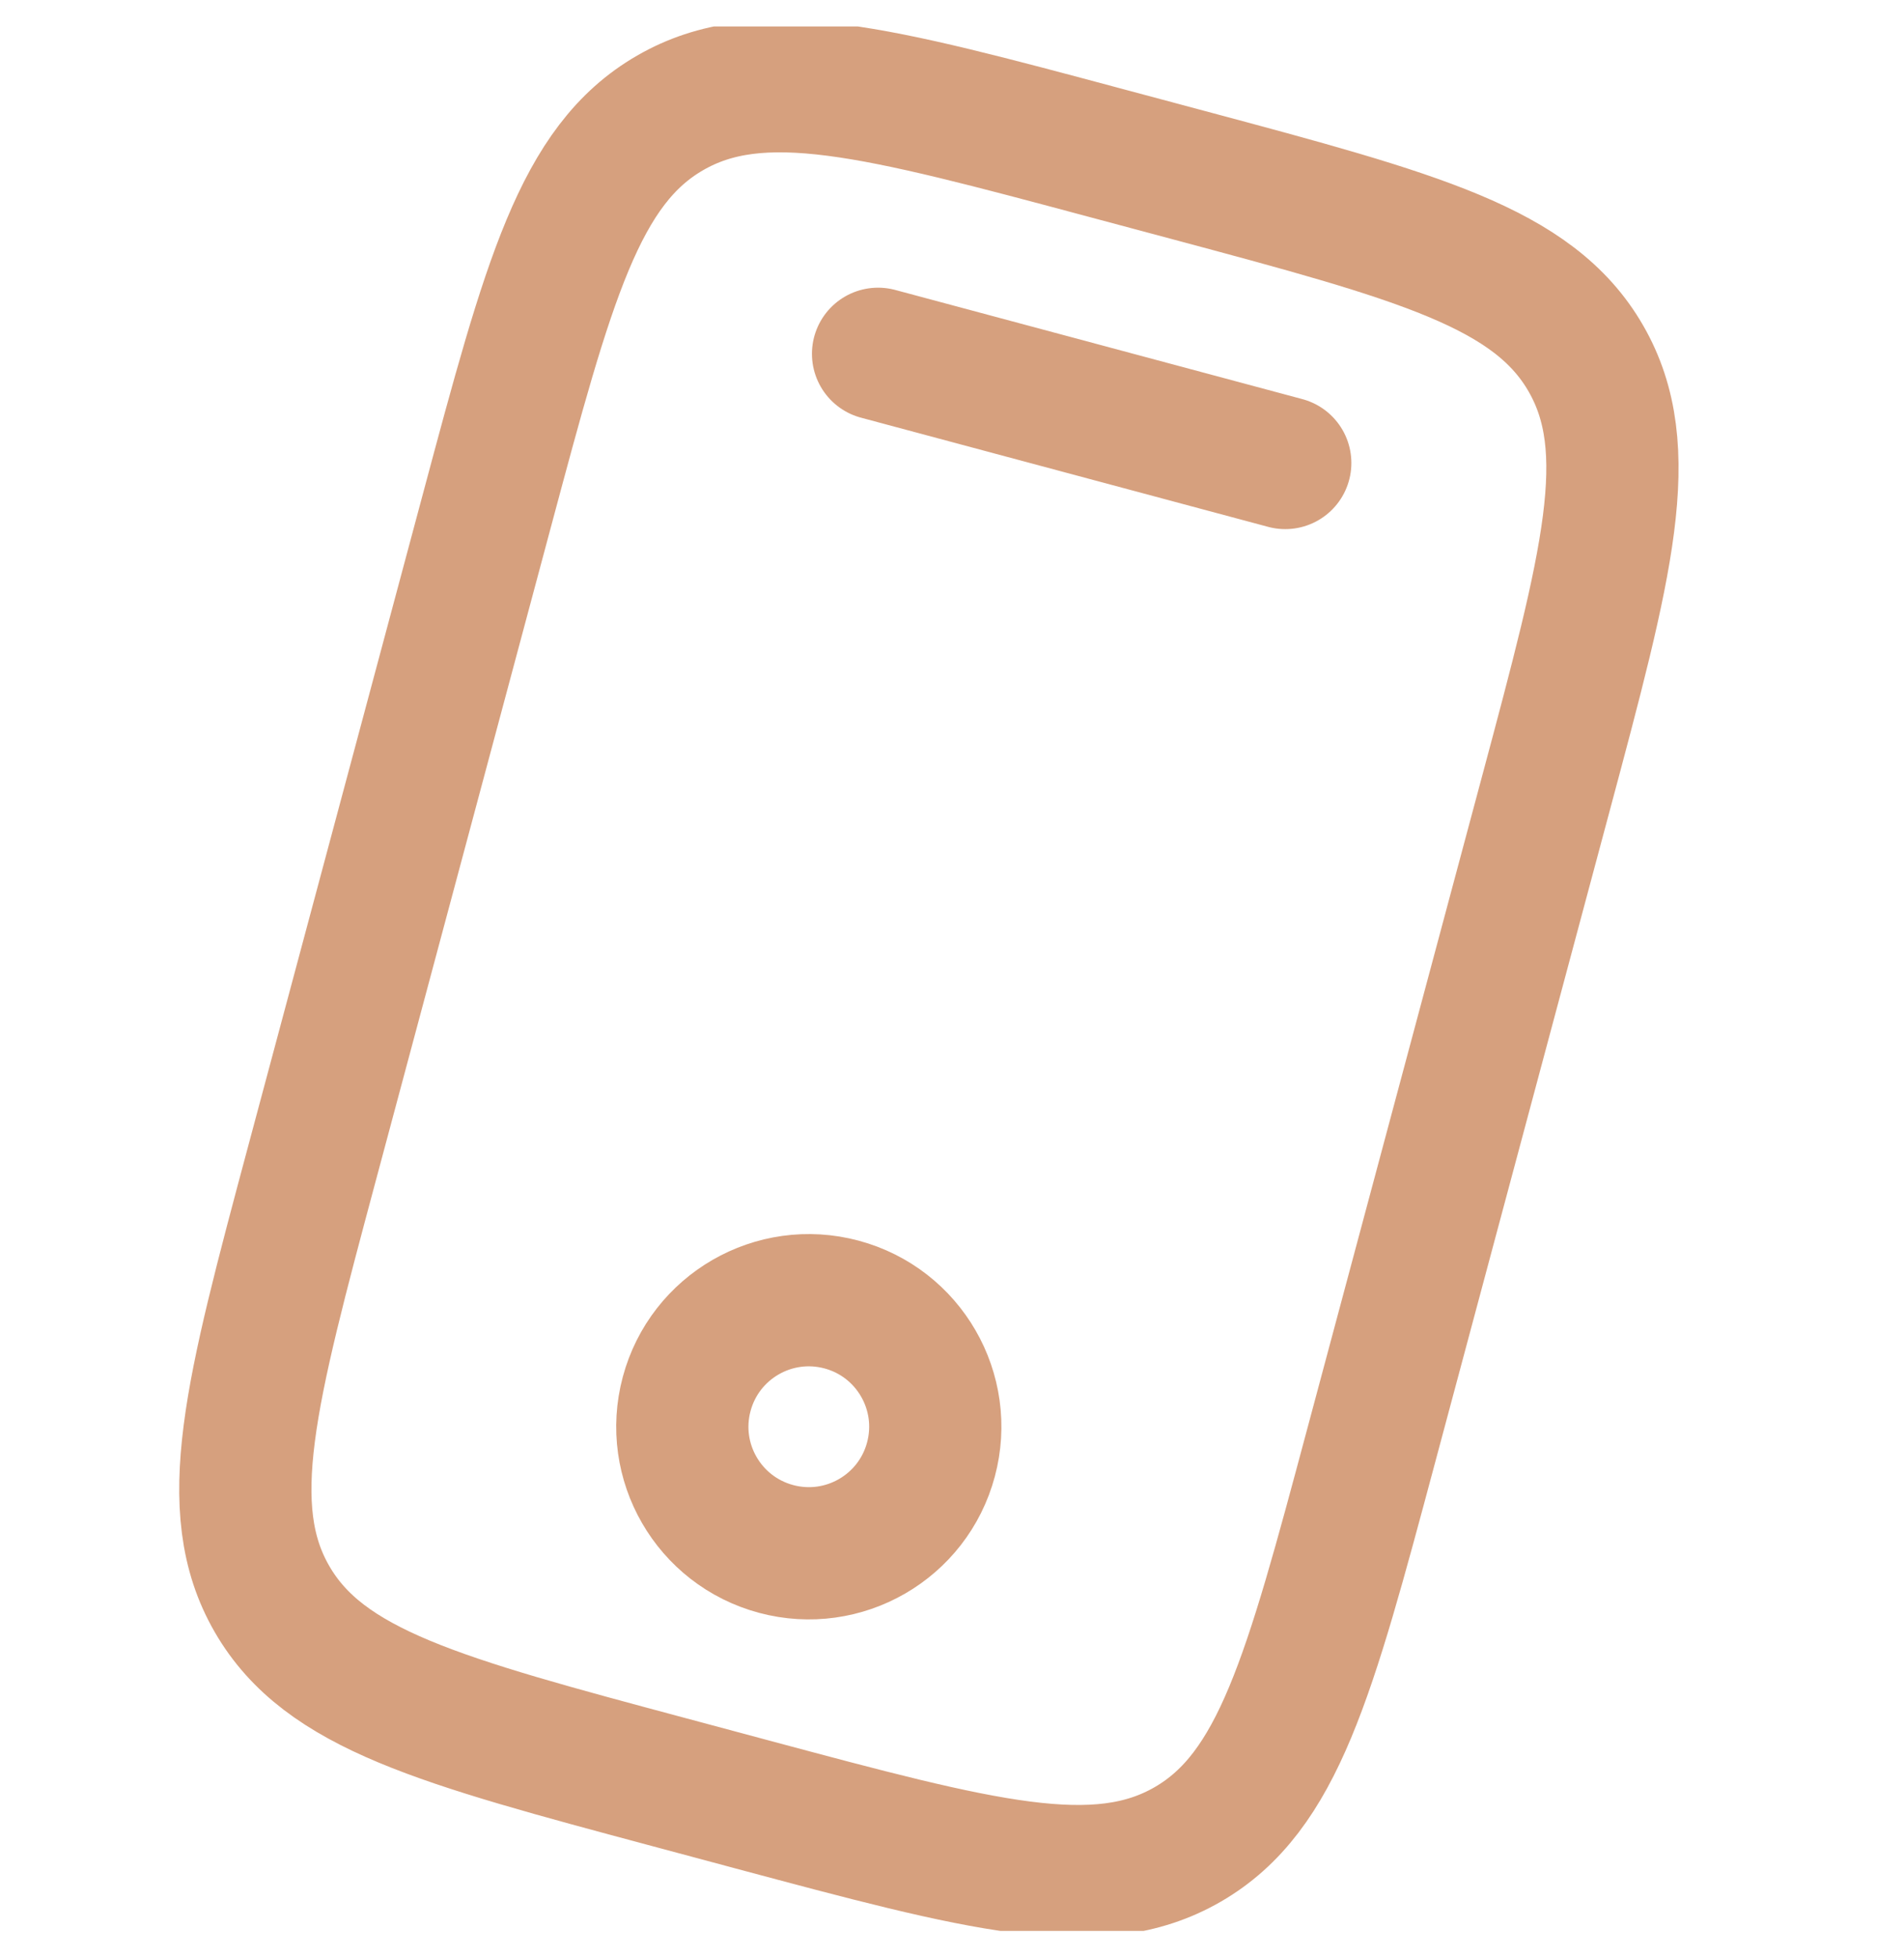 <svg width="36" height="37" viewBox="0 0 36 37" fill="none" xmlns="http://www.w3.org/2000/svg">
<g clip-path="url(#clip0_34038_6867)">
<path d="M9.204 9.658C10.371 5.302 10.954 3.124 12.67 2.134C14.386 1.143 16.564 1.727 20.919 2.894L22.459 3.306C26.815 4.473 28.993 5.057 29.983 6.773C30.974 8.488 30.39 10.666 29.223 15.022L25.922 27.342C24.755 31.697 24.172 33.875 22.456 34.866C20.74 35.856 18.562 35.273 14.207 34.106L12.667 33.693C8.311 32.526 6.133 31.942 5.143 30.227C4.152 28.511 4.736 26.333 5.903 21.977L9.204 9.658Z" stroke="#D6A07E" stroke-width="2.5"/>
<path d="M24.301 8.752L16.602 6.688" stroke="#D6A07E" stroke-width="2.5" stroke-linecap="round"/>
<path d="M17.602 27.589C17.261 28.865 15.949 29.622 14.674 29.28C13.398 28.938 12.641 27.627 12.983 26.351C13.325 25.075 14.636 24.318 15.912 24.66C17.187 25.002 17.944 26.313 17.602 27.589Z" stroke="#D6A07E" stroke-width="2.5"/>
</g>
<defs>
<clipPath id="clip0_34038_6867">
<rect width="36" height="36" fill="white" transform="translate(0 0.5)"/>
</clipPath>
</defs>
</svg>
